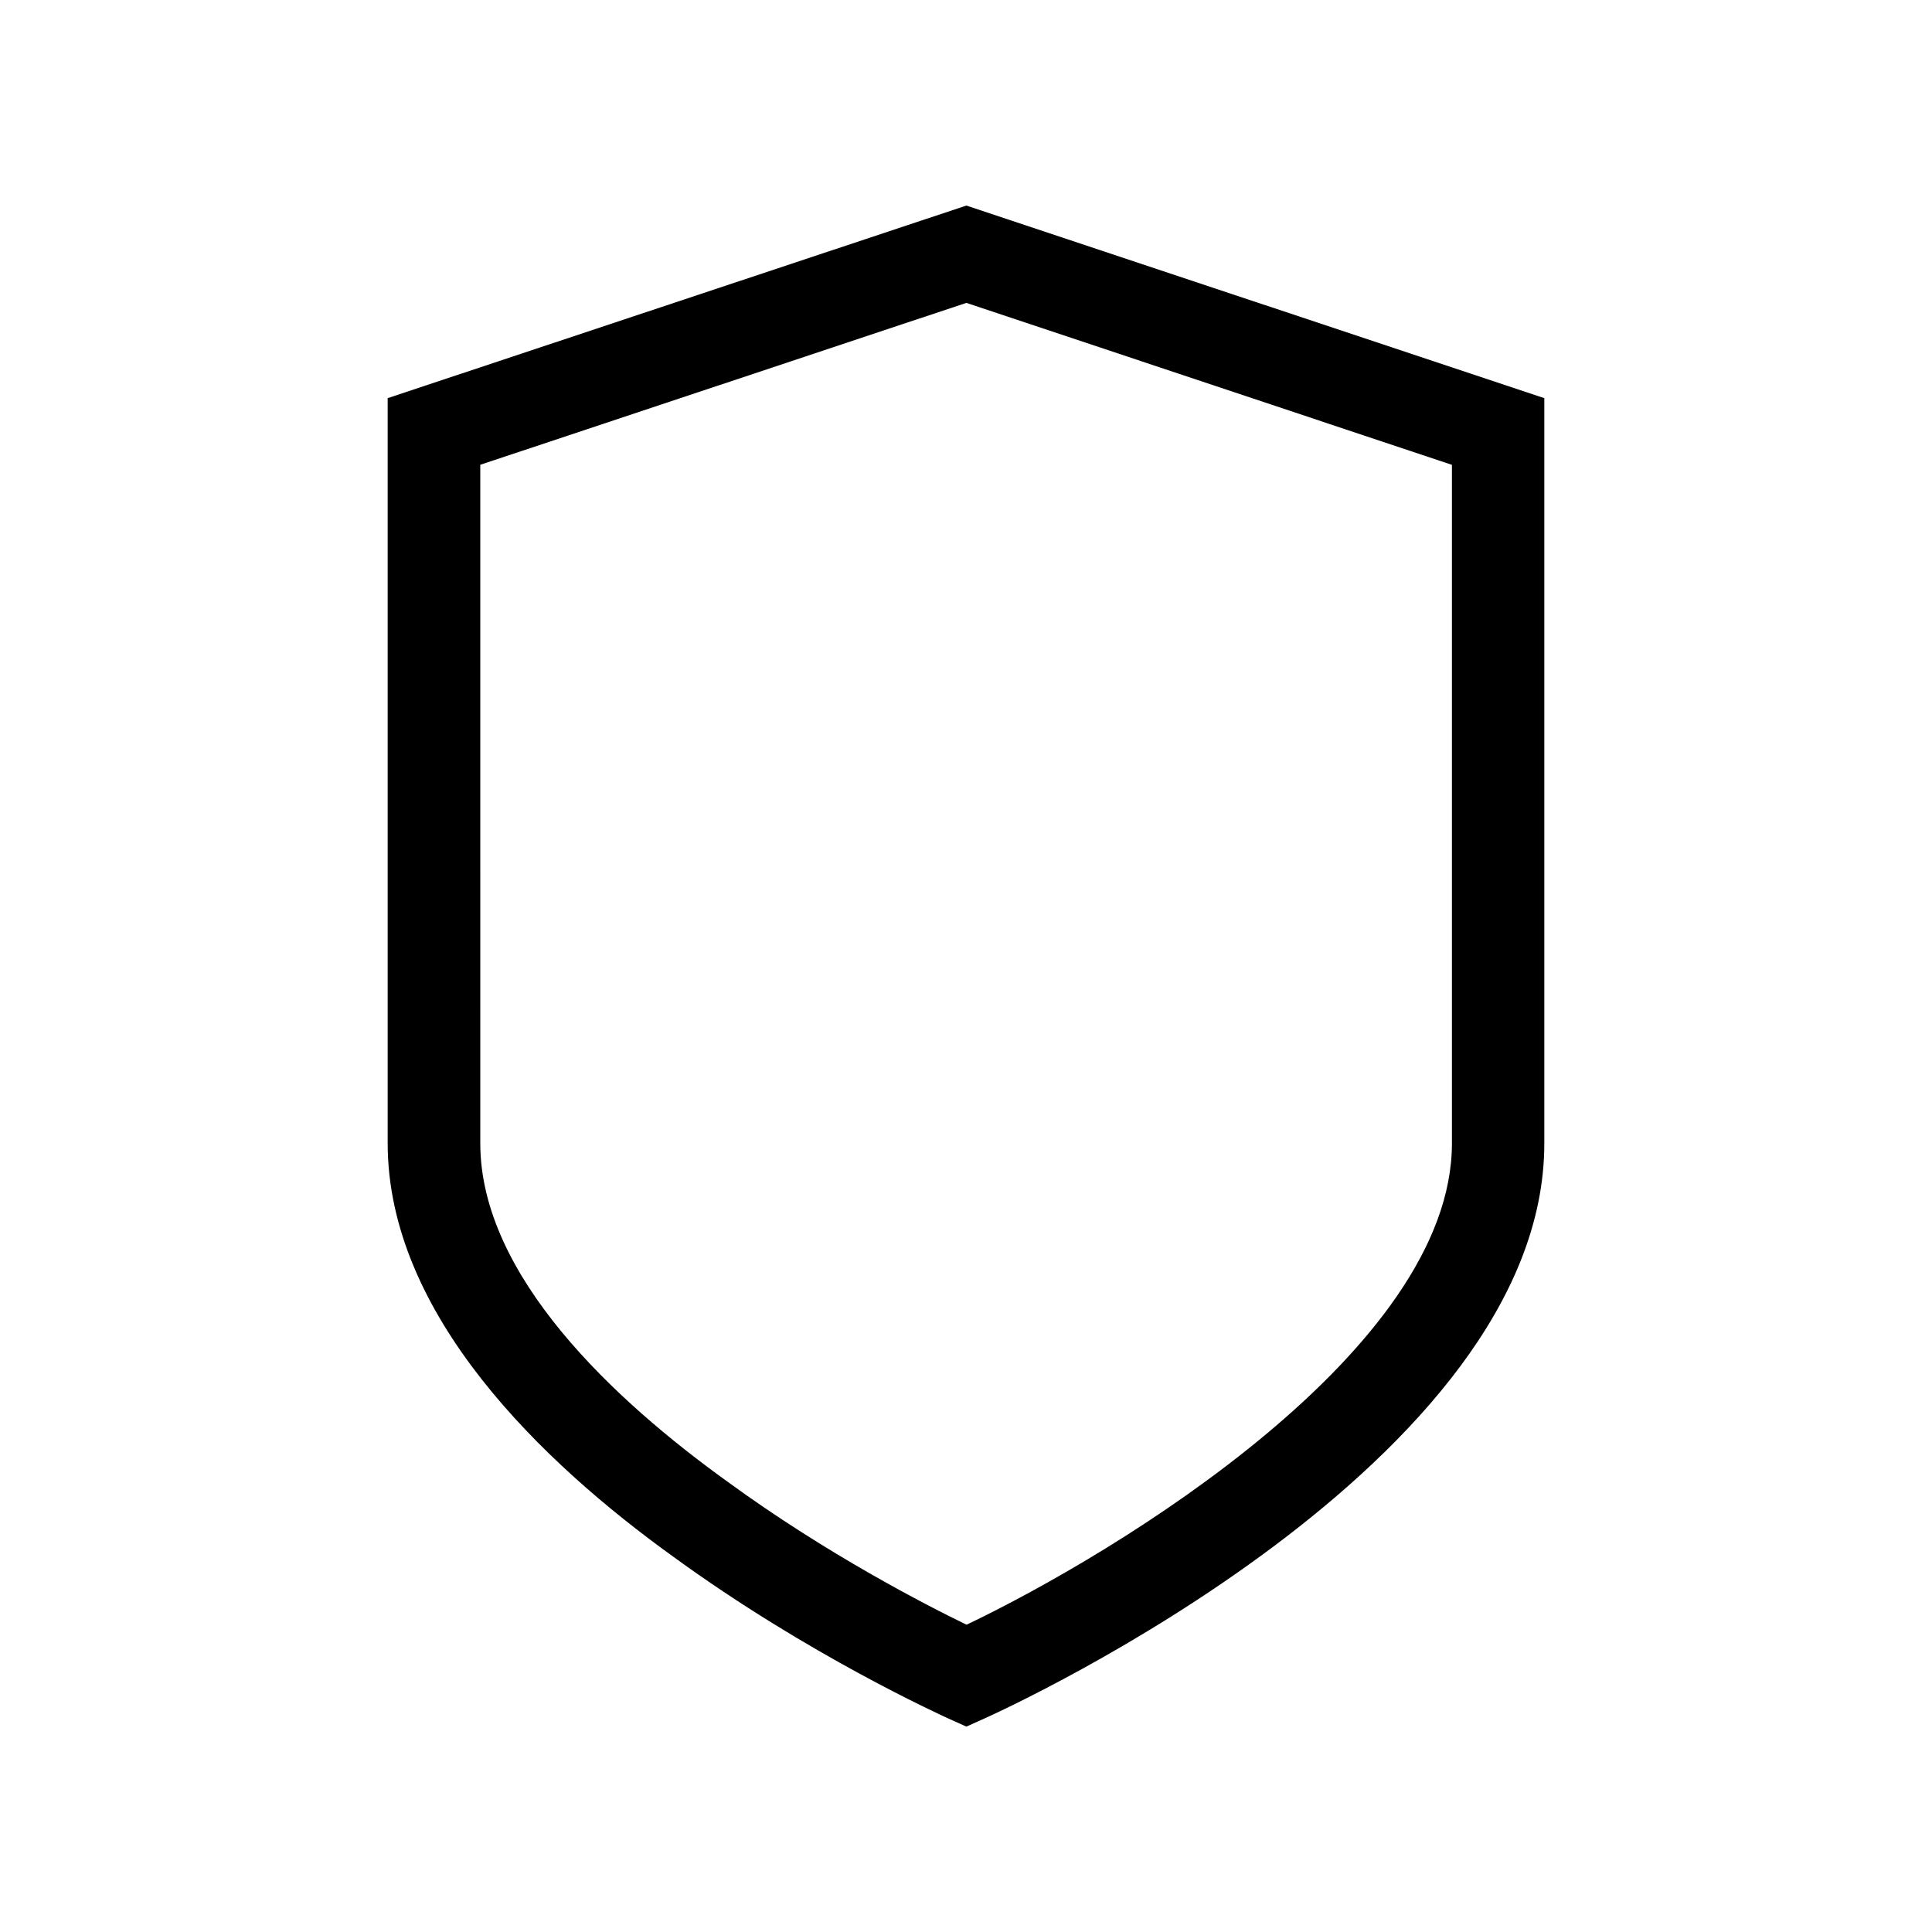 <?xml version="1.0" encoding="UTF-8"?>
<!-- The Best Svg Icon site in the world: iconSvg.co, Visit us! https://iconsvg.co -->
<svg fill="#000000" width="800px" height="800px" version="1.1" viewBox="144 144 512 512" xmlns="http://www.w3.org/2000/svg">
 <path d="m322.41 556.53c35.871 26.148 71.188 42.066 72.648 42.773l5.039 2.266 5.039-2.266c6.047-2.719 148.12-67.711 148.12-152.25v-197.54l-153.16-51.035-153.36 51.035v197.44c0 45.543 41.164 84.742 75.672 109.58zm-51.184-289.34 128.88-42.926 128.67 42.926v179.81c0 54.664-88.469 108.37-128.62 127.57-10.73-5.188-37.18-18.793-63.328-37.887-29.926-21.512-65.547-54.562-65.547-89.68l-0.004-179.81z"/>
</svg>
